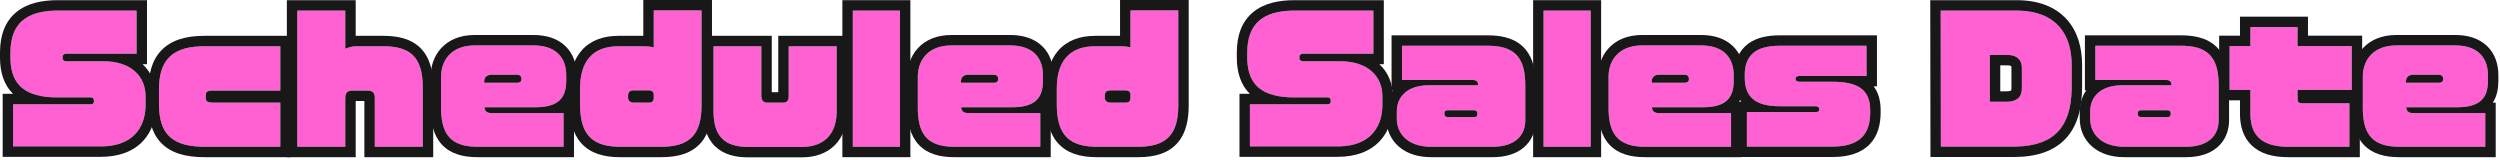 <svg width="720" height="46" viewBox="0 0 720 46" fill="none" xmlns="http://www.w3.org/2000/svg">
<path d="M716.532 23.209C716.532 28.009 714.516 30.889 707.652 30.889H692.964C693.06 31.849 693.492 32.569 695.028 32.569H715.764V42.265H690.948C683.556 42.265 680.484 38.953 680.484 31.129V22.009C680.484 17.593 683.268 13.081 690.132 13.081H707.124C713.412 13.081 716.532 16.441 716.532 21.673V23.209ZM703.62 22.825V22.585C703.62 22.009 703.188 21.529 702.372 21.529H694.98C693.732 21.529 692.916 22.249 692.916 23.401V23.833H702.372C703.092 23.833 703.62 23.545 703.62 22.825Z" fill="#FF60D2"/>
<path d="M677.3 25.896H661.7V28.201C661.7 29.497 661.892 29.736 663.428 29.736H676.628V42.264H658.916C650.948 42.264 648.116 38.52 648.116 32.809V25.896H642.116V13.273H648.116V7.801H661.7V13.273H677.3V25.896Z" fill="#FF60D2"/>
<path d="M638.975 34.633C638.975 39.24 635.759 42.264 629.615 42.264H611.807C605.471 42.264 601.967 38.809 601.967 34.153V32.136C601.967 27.529 605.375 24.552 611.183 24.552H625.391C625.391 23.544 624.959 23.017 623.615 23.017H603.455V13.177H628.271C636.575 13.177 638.975 17.305 638.975 24.648V34.633ZM625.151 32.904V32.52C625.151 32.136 624.863 31.753 624.095 31.753H616.847C615.935 31.753 615.695 32.041 615.695 32.52V32.904C615.695 33.385 615.935 33.721 616.847 33.721H624.095C624.911 33.721 625.151 33.48 625.151 32.904Z" fill="#FF60D2"/>
<path d="M596.646 24.937C596.646 35.929 592.182 42.217 579.942 42.217H558.966L558.918 3.049H580.758C592.23 3.049 596.646 9.961 596.646 18.697V24.937ZM582.294 25.321V19.417C582.294 17.641 581.238 15.817 578.07 15.817H573.078V29.305H577.686C581.574 29.305 582.294 27.385 582.294 25.321Z" fill="#FF60D2"/>
<path d="M538.621 32.377C538.621 38.184 536.077 42.217 527.725 42.217H503.101V32.281H522.637C523.741 32.281 523.933 32.041 523.933 31.561V31.416C523.933 30.889 523.597 30.601 522.637 30.601H512.605C505.597 30.601 502.477 28.009 502.477 22.248V21.672C502.477 15.193 506.557 13.177 512.605 13.177H537.565V21.864H518.509C517.501 21.864 517.117 22.152 517.117 22.68V22.776C517.117 23.256 517.501 23.544 518.509 23.544H527.725C534.877 23.544 538.621 25.657 538.621 31.704V32.377Z" fill="#FF60D2"/>
<path d="M499.314 23.209C499.314 28.009 497.298 30.889 490.434 30.889H475.746C475.842 31.849 476.274 32.569 477.81 32.569H498.546V42.265H473.73C466.338 42.265 463.266 38.953 463.266 31.129V22.009C463.266 17.593 466.05 13.081 472.914 13.081H489.906C496.194 13.081 499.314 16.441 499.314 21.673V23.209ZM486.402 22.825V22.585C486.402 22.009 485.97 21.529 485.154 21.529H477.762C476.514 21.529 475.698 22.249 475.698 23.401V23.833H485.154C485.874 23.833 486.402 23.545 486.402 22.825Z" fill="#FF60D2"/>
<path d="M458.125 42.265H444.541V3.049H458.125V42.265Z" fill="#FF60D2"/>
<path d="M439.287 34.633C439.287 39.24 436.071 42.264 429.927 42.264H412.119C405.783 42.264 402.279 38.809 402.279 34.153V32.136C402.279 27.529 405.687 24.552 411.495 24.552H425.703C425.703 23.544 425.271 23.017 423.927 23.017H403.767V13.177H428.583C436.887 13.177 439.287 17.305 439.287 24.648V34.633ZM425.463 32.904V32.52C425.463 32.136 425.175 31.753 424.407 31.753H417.159C416.247 31.753 416.007 32.041 416.007 32.52V32.904C416.007 33.385 416.247 33.721 417.159 33.721H424.407C425.223 33.721 425.463 33.48 425.463 32.904Z" fill="#FF60D2"/>
<path d="M398.131 30.217C398.131 36.601 394.579 42.169 385.219 42.169H359.971V30.025H382.291C383.011 30.025 383.251 29.737 383.251 29.113V28.969C383.251 28.297 382.915 28.057 382.291 28.057H372.739C363.043 28.057 359.203 24.073 359.203 16.537V15.145C359.203 6.409 364.243 3.049 372.835 3.049H395.539V15.481H375.331C374.563 15.481 374.227 15.865 374.227 16.393V16.585C374.227 17.161 374.467 17.641 375.331 17.641H385.987C393.955 17.641 398.131 21.961 398.131 27.721V30.217Z" fill="#FF60D2"/>
<path d="M339.347 30.216C339.347 37.897 336.707 42.264 327.875 42.264H315.827C307.331 42.264 304.355 38.184 304.355 30.073V25.416C304.355 17.832 307.859 13.32 315.395 13.32H322.739C323.747 13.32 324.659 13.416 325.571 13.608V3H339.347V30.216ZM325.571 28.248V27.192C325.571 26.473 324.995 26.041 324.323 26.041H319.763C318.611 26.041 318.179 26.616 318.179 27.529V28.105C318.179 28.729 318.515 29.544 319.763 29.544H324.323C325.235 29.544 325.571 28.968 325.571 28.248Z" fill="#FF60D2"/>
<path d="M300.376 23.209C300.376 28.009 298.36 30.889 291.496 30.889H276.808C276.904 31.849 277.336 32.569 278.872 32.569H299.608V42.265H274.792C267.4 42.265 264.328 38.953 264.328 31.129V22.009C264.328 17.593 267.112 13.081 273.976 13.081H290.968C297.256 13.081 300.376 16.441 300.376 21.673V23.209ZM287.464 22.825V22.585C287.464 22.009 287.032 21.529 286.216 21.529H278.824C277.576 21.529 276.76 22.249 276.76 23.401V23.833H286.216C286.936 23.833 287.464 23.545 287.464 22.825Z" fill="#FF60D2"/>
<path d="M259.188 42.265H245.604V3.049H259.188V42.265Z" fill="#FF60D2"/>
<path d="M240.961 32.089C240.961 38.665 237.265 42.313 230.977 42.313H215.425C209.089 42.313 205.489 39.625 205.489 32.089V13.321H219.265V27.625C219.265 28.777 219.793 29.545 220.849 29.545H225.553C226.561 29.545 227.137 29.113 227.137 27.625V13.321H240.961V32.089Z" fill="#FF60D2"/>
<path d="M202.051 30.216C202.051 37.897 199.411 42.264 190.579 42.264H178.531C170.035 42.264 167.059 38.184 167.059 30.073V25.416C167.059 17.832 170.563 13.32 178.099 13.32H185.443C186.451 13.32 187.363 13.416 188.275 13.608V3H202.051V30.216ZM188.275 28.248V27.192C188.275 26.473 187.699 26.041 187.027 26.041H182.467C181.315 26.041 180.883 26.616 180.883 27.529V28.105C180.883 28.729 181.219 29.544 182.467 29.544H187.027C187.939 29.544 188.275 28.968 188.275 28.248Z" fill="#FF60D2"/>
<path d="M163.079 23.209C163.079 28.009 161.063 30.889 154.199 30.889H139.511C139.607 31.849 140.039 32.569 141.575 32.569H162.311V42.265H137.495C130.103 42.265 127.031 38.953 127.031 31.129V22.009C127.031 17.593 129.815 13.081 136.679 13.081H153.671C159.959 13.081 163.079 16.441 163.079 21.673V23.209ZM150.167 22.825V22.585C150.167 22.009 149.735 21.529 148.919 21.529H141.527C140.279 21.529 139.463 22.249 139.463 23.401V23.833H148.919C149.639 23.833 150.167 23.545 150.167 22.825Z" fill="#FF60D2"/>
<path d="M121.762 42.265H107.938V28.201C107.938 26.905 107.458 26.089 105.826 26.089H101.554C99.97 26.089 99.442 26.761 99.442 28.393V42.265H85.618V3.049H99.442V14.041C100.498 13.609 101.554 13.321 102.61 13.321H110.386C118.066 13.321 121.762 16.345 121.762 25.177V42.265Z" fill="#FF60D2"/>
<path d="M80.732 42.265H58.844C48.668 42.265 45.788 37.705 45.788 29.929V25.705C45.788 18.025 48.908 13.321 58.796 13.321H80.732V26.089H61.148C59.66 26.089 59.276 26.569 59.276 27.241V28.393C59.276 29.209 59.9 29.545 61.196 29.545H80.732V42.265Z" fill="#FF60D2"/>
<path d="M41.928 30.217C41.928 36.601 38.376 42.169 29.016 42.169H3.768V30.025H26.088C26.808 30.025 27.048 29.737 27.048 29.113V28.969C27.048 28.297 26.712 28.057 26.088 28.057H16.536C6.84 28.057 3 24.073 3 16.537V15.145C3 6.409 8.04 3.049 16.632 3.049H39.336V15.481H19.128C18.36 15.481 18.024 15.865 18.024 16.393V16.585C18.024 17.161 18.264 17.641 19.128 17.641H29.784C37.752 17.641 41.928 21.961 41.928 27.721V30.217Z" fill="#FF60D2"/>
<path d="M677.484 31.129V22.009C677.484 19.199 678.369 16.189 680.531 13.852C682.741 11.463 686.002 10.08 690.132 10.08V13.08C683.268 13.08 680.484 17.593 680.484 22.009V31.129L680.493 31.849C680.674 38.92 683.589 42.06 690.268 42.255L690.948 42.265H715.764V32.568H695.028C693.492 32.568 693.06 31.849 692.964 30.889H707.652C714.302 30.889 716.402 28.185 716.526 23.652L716.532 23.208V21.673C716.532 16.604 713.604 13.292 707.704 13.09L707.124 13.08V10.08C710.782 10.08 713.971 11.064 716.257 13.244C718.56 15.441 719.532 18.459 719.532 21.673V23.208C719.532 25.38 719.176 27.652 717.933 29.568H718.764V45.265H690.948C686.876 45.265 683.263 44.359 680.755 41.682C678.29 39.051 677.484 35.33 677.484 31.129ZM702.372 21.528V23.832H692.916V23.4C692.916 22.249 693.732 21.529 694.979 21.528H702.372ZM702.372 21.528C703.188 21.528 703.62 22.009 703.62 22.585V22.824L703.614 22.954C703.554 23.579 703.047 23.832 702.372 23.832V21.528ZM707.124 10.08V13.08H690.132V10.08H707.124Z" fill="#181818"/>
<path d="M676.629 29.736H663.429L663.156 29.733C661.869 29.702 661.7 29.415 661.7 28.2V25.896H677.301V13.273H661.7V7.801H648.116V13.273H642.116V25.896H648.116V32.809L648.125 33.338C648.293 38.576 651.013 42.036 658.185 42.254L658.917 42.265H676.629V29.736ZM664.7 10.273H680.301V28.896H679.629V45.265H658.917C654.518 45.265 650.921 44.235 648.441 41.834C645.941 39.413 645.116 36.123 645.116 32.809V28.896H639.116V10.273H645.116V4.801H664.7V10.273Z" fill="#181818"/>
<path d="M598.967 34.152V32.137C598.967 29.853 599.608 27.746 600.875 26.017H600.455V10.177H628.271V13.177H603.455V23.017H623.615C624.959 23.017 625.392 23.545 625.392 24.553H611.184C605.376 24.553 601.967 27.529 601.967 32.137V34.152C601.967 38.663 605.256 42.048 611.222 42.255L611.808 42.265H629.615L630.183 42.256C635.771 42.08 638.778 39.286 638.966 35.06L638.976 34.633V24.648C638.976 17.534 636.723 13.438 629.032 13.188L628.271 13.177V10.177C632.873 10.177 636.595 11.325 639.034 14.229C641.371 17.01 641.976 20.778 641.976 24.648V34.633C641.976 37.679 640.882 40.479 638.538 42.465C636.258 44.397 633.144 45.265 629.615 45.265H611.808C608.11 45.265 604.889 44.253 602.546 42.222C600.167 40.159 598.967 37.276 598.967 34.152ZM624.095 31.753V33.721H616.848V31.753H624.095ZM624.095 31.753C624.863 31.753 625.151 32.136 625.151 32.52V32.904L625.14 33.105C625.083 33.537 624.809 33.721 624.095 33.721V31.753ZM616.848 33.721L616.684 33.717C616.01 33.683 615.761 33.435 615.707 33.077L615.695 32.904V32.52C615.695 32.1 615.879 31.827 616.536 31.766L616.848 31.753V33.721Z" fill="#181818"/>
<path d="M580.758 0.049V3.049H558.918L558.966 42.217H579.942L580.511 42.212C591.946 42.025 596.364 36.148 596.633 25.953L596.646 24.936V18.696C596.646 10.097 592.367 3.265 581.291 3.054L580.758 3.049V0.049C587.114 0.049 591.99 1.985 595.234 5.59C598.427 9.137 599.646 13.865 599.646 18.696V24.936C599.646 30.754 598.479 35.959 595.116 39.703C591.694 43.514 586.544 45.217 579.942 45.217H555.97L555.915 0.049H580.758ZM579.294 25.32V19.416C579.294 19.265 579.271 19.161 579.251 19.104C579.241 19.076 579.233 19.06 579.229 19.054C579.225 19.048 579.223 19.045 579.221 19.043C579.219 19.041 579.209 19.031 579.186 19.017C579.162 19.002 579.116 18.976 579.038 18.947C578.88 18.89 578.578 18.816 578.07 18.816H576.078V26.305H577.687V29.305H573.078V15.816H578.07C581.238 15.816 582.294 17.64 582.294 19.416V25.32C582.294 27.384 581.574 29.305 577.687 29.305V26.305C578.672 26.305 579.08 26.144 579.208 26.074C579.235 26 579.294 25.79 579.294 25.32Z" fill="#181818"/>
<path d="M522.637 30.601C523.596 30.601 523.932 30.888 523.933 31.416V31.561L523.923 31.73C523.871 32.097 523.603 32.28 522.637 32.28V30.601ZM518.16 23.531C517.465 23.474 517.162 23.235 517.122 22.864L517.117 22.776V22.681C517.117 22.153 517.501 21.864 518.509 21.864H537.565V13.177H512.605V10.177H540.565V24.864H539.618C541.01 26.716 541.621 29.059 541.621 31.704V32.377C541.621 35.654 540.91 39.032 538.46 41.562C535.995 44.105 532.331 45.217 527.725 45.217H500.101V29.28H501.475C500.038 27.321 499.477 24.878 499.477 22.248V21.673C499.477 17.756 500.752 14.608 503.488 12.583C506.037 10.697 509.355 10.177 512.605 10.177V13.177L512.044 13.183C506.306 13.307 502.477 15.395 502.477 21.673V22.248C502.477 28.008 505.597 30.601 512.605 30.601H522.637V32.28H503.101V42.217H527.725L528.491 42.205C535.984 41.971 538.461 38.255 538.613 32.916L538.621 32.377V31.704C538.621 25.656 534.876 23.545 527.725 23.545H518.509L518.16 23.531Z" fill="#181818"/>
<path d="M460.266 31.129V22.009C460.266 19.199 461.151 16.189 463.312 13.852C465.522 11.463 468.783 10.08 472.913 10.08V13.08C466.049 13.08 463.266 17.593 463.266 22.009V31.129L463.274 31.849C463.456 38.92 466.371 42.06 473.049 42.255L473.729 42.265H498.545V32.568H477.81C476.274 32.568 475.841 31.849 475.745 30.889H490.434C497.083 30.889 499.183 28.185 499.308 23.652L499.313 23.208V21.673C499.313 16.604 496.385 13.292 490.485 13.09L489.905 13.08V10.08C493.564 10.08 496.752 11.064 499.038 13.244C501.341 15.441 502.313 18.459 502.313 21.673V23.208C502.313 25.38 501.958 27.652 500.714 29.568H501.545V45.265H473.729C469.657 45.265 466.044 44.359 463.536 41.682C461.072 39.051 460.266 35.33 460.266 31.129ZM485.153 21.528V23.832H475.697V23.4C475.697 22.249 476.513 21.529 477.761 21.528H485.153ZM485.153 21.528C485.969 21.528 486.401 22.009 486.401 22.585V22.824L486.396 22.954C486.335 23.579 485.828 23.832 485.153 23.832V21.528ZM489.905 10.08V13.08H472.913V10.08H489.905Z" fill="#181818"/>
<path d="M458.125 3.049H444.541V42.265H458.125V3.049ZM461.125 45.265H441.541V0.049H461.125V45.265Z" fill="#181818"/>
<path d="M399.279 34.152V32.137C399.279 29.853 399.92 27.746 401.188 26.017H400.768V10.177H428.584V13.177H403.768V23.017H423.928C425.272 23.017 425.704 23.545 425.704 24.553H411.496C405.688 24.553 402.279 27.529 402.279 32.137V34.152C402.279 38.663 405.568 42.048 411.534 42.255L412.12 42.265H429.928L430.495 42.256C436.083 42.08 439.09 39.286 439.278 35.06L439.288 34.633V24.648C439.288 17.534 437.035 13.438 429.345 13.188L428.584 13.177V10.177C433.185 10.177 436.908 11.325 439.347 14.229C441.683 17.01 442.288 20.778 442.288 24.648V34.633C442.288 37.679 441.195 40.479 438.851 42.465C436.57 44.397 433.456 45.265 429.928 45.265H412.12C408.422 45.265 405.201 44.253 402.858 42.222C400.479 40.159 399.279 37.276 399.279 34.152ZM424.407 31.753V33.721H417.16V31.753H424.407ZM424.407 31.753C425.175 31.753 425.464 32.136 425.464 32.52V32.904L425.452 33.105C425.395 33.537 425.121 33.721 424.407 33.721V31.753ZM417.16 33.721L416.996 33.717C416.322 33.683 416.074 33.435 416.02 33.077L416.008 32.904V32.52C416.008 32.1 416.191 31.827 416.849 31.766L417.16 31.753V33.721Z" fill="#181818"/>
<path d="M398.131 30.217V27.721C398.131 21.961 393.954 17.641 385.986 17.641H375.331V15.48H395.539V3.049H372.835V0.049H398.539V18.48H397.263C399.863 20.896 401.131 24.183 401.131 27.721V30.217C401.131 33.935 400.094 37.743 397.371 40.641C394.612 43.577 390.507 45.169 385.219 45.169H356.971V27.024H359.978C357.208 24.331 356.203 20.614 356.203 16.536V15.145C356.203 10.19 357.655 6.182 360.884 3.51C363.997 0.933 368.235 0.049 372.835 0.049V3.049L372.04 3.059C363.933 3.264 359.203 6.681 359.203 15.145V16.536L359.214 17.232C359.448 24.317 363.346 28.056 372.738 28.057H382.291V30.024H359.971V42.169H385.219L385.653 42.164C394.402 41.999 397.906 36.844 398.12 30.812L398.131 30.217ZM382.291 28.057C382.915 28.057 383.251 28.297 383.251 28.969V29.112L383.239 29.331C383.191 29.736 382.991 29.956 382.539 30.011L382.291 30.024V28.057ZM375.331 17.641L375.176 17.635C374.536 17.587 374.292 17.239 374.238 16.795L374.227 16.585V16.393C374.227 15.898 374.522 15.53 375.191 15.485L375.331 15.48V17.641Z" fill="#181818"/>
<path d="M301.355 30.072V25.416C301.356 21.216 302.321 17.371 304.793 14.548C307.327 11.654 311.014 10.32 315.396 10.32V13.32C307.86 13.32 304.356 17.832 304.355 25.416V30.072C304.355 37.931 307.148 42.006 315.047 42.253L315.827 42.265H327.876L328.686 42.252C336.606 41.997 339.182 37.932 339.34 30.927L339.348 30.217V3H325.571V13.608C324.659 13.416 323.747 13.32 322.739 13.32H315.396V10.32H322.571V0H342.348V30.217C342.348 34.281 341.674 38.197 339.198 41.076C336.635 44.058 332.738 45.265 327.876 45.265H315.827C311.154 45.265 307.272 44.142 304.662 41.202C302.124 38.344 301.355 34.384 301.355 30.072ZM325.571 28.248C325.571 28.968 325.235 29.545 324.323 29.545H319.764L319.54 29.535C318.546 29.449 318.222 28.787 318.184 28.224L318.18 28.105V27.528C318.18 26.674 318.559 26.114 319.556 26.047L319.764 26.04H324.323C324.995 26.04 325.571 26.472 325.571 27.192V28.248Z" fill="#181818"/>
<path d="M261.328 31.129V22.009C261.328 19.199 262.213 16.189 264.375 13.852C266.584 11.463 269.846 10.08 273.976 10.08V13.08C267.112 13.08 264.328 17.593 264.328 22.009V31.129L264.337 31.849C264.518 38.92 267.433 42.06 274.111 42.255L274.792 42.265H299.607V32.568H278.872C277.336 32.568 276.904 31.849 276.808 30.889H291.496C298.146 30.889 300.246 28.185 300.37 23.652L300.376 23.208V21.673C300.376 16.604 297.448 13.292 291.548 13.09L290.968 13.08V10.08C294.626 10.08 297.815 11.064 300.101 13.244C302.404 15.441 303.376 18.459 303.376 21.673V23.208C303.376 25.38 303.02 27.652 301.776 29.568H302.607V45.265H274.792C270.719 45.265 267.107 44.359 264.599 41.682C262.134 39.051 261.328 35.33 261.328 31.129ZM286.216 21.528V23.832H276.76V23.4C276.76 22.249 277.576 21.529 278.823 21.528H286.216ZM286.216 21.528C287.032 21.528 287.464 22.009 287.464 22.585V22.824L287.458 22.954C287.398 23.579 286.891 23.832 286.216 23.832V21.528ZM290.968 10.08V13.08H273.976V10.08H290.968Z" fill="#181818"/>
<path d="M259.188 3.049H245.604V42.265H259.188V3.049ZM262.188 45.265H242.604V0.049H262.188V45.265Z" fill="#181818"/>
<path d="M220.85 29.545L220.657 29.535C219.791 29.452 219.329 28.8 219.271 27.836L219.266 27.624V13.32H205.489V32.089L205.5 32.781C205.71 39.564 209.061 42.145 214.84 42.305L215.426 42.312H230.978L231.56 42.302C237.302 42.089 240.735 38.689 240.95 32.696L240.961 32.089V13.32H227.138V27.624L227.131 27.892C227.064 29.165 226.498 29.545 225.554 29.545H220.85ZM243.961 32.089C243.961 35.928 242.874 39.33 240.464 41.773C238.049 44.223 234.698 45.312 230.978 45.312H215.426C211.91 45.312 208.506 44.577 206.011 42.197C203.489 39.792 202.489 36.28 202.489 32.089V10.32H222.266V26.545H224.138V10.32H243.961V32.089Z" fill="#181818"/>
<path d="M164.059 30.072V25.416C164.059 21.216 165.024 17.371 167.496 14.548C170.03 11.654 173.717 10.32 178.099 10.32V13.32C170.563 13.32 167.059 17.832 167.059 25.416V30.072C167.059 37.931 169.852 42.006 177.75 42.253L178.53 42.265H190.579L191.389 42.252C199.309 41.997 201.885 37.932 202.043 30.927L202.051 30.217V3H188.274V13.608C187.363 13.416 186.45 13.32 185.442 13.32H178.099V10.32H185.274V0H205.051V30.217C205.051 34.281 204.377 38.197 201.901 41.076C199.338 44.058 195.441 45.265 190.579 45.265H178.53C173.857 45.265 169.975 44.142 167.365 41.202C164.828 38.344 164.059 34.384 164.059 30.072ZM188.274 28.248C188.274 28.968 187.938 29.545 187.026 29.545H182.467L182.243 29.535C181.249 29.449 180.925 28.787 180.887 28.224L180.883 28.105V27.528C180.883 26.674 181.262 26.114 182.259 26.047L182.467 26.04H187.026C187.698 26.04 188.274 26.472 188.274 27.192V28.248Z" fill="#181818"/>
<path d="M124.031 31.129V22.009C124.031 19.199 124.916 16.189 127.078 13.852C129.287 11.463 132.549 10.08 136.679 10.08V13.08C129.815 13.08 127.031 17.593 127.031 22.009V31.129L127.04 31.849C127.221 38.92 130.136 42.06 136.814 42.255L137.495 42.265H162.311V32.568H141.575C140.039 32.568 139.607 31.849 139.511 30.889H154.199C160.849 30.889 162.949 28.185 163.073 23.652L163.079 23.208V21.673C163.079 16.604 160.151 13.292 154.251 13.09L153.671 13.08V10.08C157.329 10.08 160.518 11.064 162.804 13.244C165.107 15.441 166.079 18.459 166.079 21.673V23.208C166.079 25.38 165.723 27.652 164.479 29.568H165.311V45.265H137.495C133.423 45.265 129.81 44.359 127.302 41.682C124.837 39.051 124.031 35.33 124.031 31.129ZM148.919 21.528V23.832H139.463V23.4C139.463 22.249 140.279 21.529 141.526 21.528H148.919ZM148.919 21.528C149.735 21.528 150.167 22.009 150.167 22.585V22.824L150.161 22.954C150.101 23.579 149.594 23.832 148.919 23.832V21.528ZM153.671 10.08V13.08H136.679V10.08H153.671Z" fill="#181818"/>
<path d="M99.442 3.049H85.618V42.265H99.442V28.393C99.442 26.863 99.906 26.176 101.27 26.097L101.554 26.089H105.826C107.458 26.089 107.938 26.904 107.938 28.2V42.265H121.762V25.177C121.762 16.345 118.066 13.32 110.386 13.32V10.32C114.519 10.32 118.341 11.116 121.062 13.802C123.786 16.491 124.762 20.438 124.762 25.177V45.265H104.938V29.089H102.442V45.265H82.618V0.049H102.442V10.322C102.498 10.321 102.554 10.32 102.61 10.32V13.32L102.214 13.334C101.29 13.395 100.366 13.662 99.442 14.04V3.049ZM110.386 10.32V13.32H102.61V10.32H110.386Z" fill="#181818"/>
<path d="M80.732 29.545H61.196L60.961 29.54C59.901 29.503 59.353 29.202 59.284 28.54L59.276 28.393V27.24C59.276 26.61 59.614 26.149 60.882 26.094L61.148 26.089H80.732V13.32H58.797V10.32H83.732V45.265H58.845C53.39 45.265 49.13 44.052 46.318 41.071C43.537 38.122 42.788 34.081 42.788 29.929V25.704C42.788 21.542 43.62 17.521 46.402 14.573C49.215 11.593 53.435 10.32 58.797 10.32V13.32L57.89 13.334C48.717 13.617 45.788 18.264 45.788 25.704V29.929L45.797 30.648C45.97 37.749 48.795 41.985 57.912 42.251L58.845 42.265H80.732V29.545Z" fill="#181818"/>
<path d="M41.928 30.217V27.721C41.928 21.961 37.751 17.641 29.783 17.641H19.128V15.48H39.336V3.049H16.632V0.049H42.336V18.48H41.06C43.66 20.896 44.928 24.183 44.928 27.721V30.217C44.928 33.935 43.891 37.743 41.168 40.641C38.408 43.577 34.304 45.169 29.016 45.169H0.768V27.024H3.774C1.005 24.331 0 20.614 0 16.536V15.145C0 10.19 1.452 6.182 4.681 3.51C7.794 0.933 12.032 0.049 16.632 0.049V3.049L15.837 3.059C7.73 3.264 3 6.681 3 15.145V16.536L3.011 17.232C3.245 24.317 7.142 28.056 16.535 28.057H26.088V30.024H3.768V42.169H29.016L29.45 42.164C38.199 41.999 41.703 36.844 41.917 30.812L41.928 30.217ZM26.088 28.057C26.712 28.057 27.048 28.297 27.048 28.969V29.112L27.036 29.331C26.988 29.736 26.788 29.956 26.336 30.011L26.088 30.024V28.057ZM19.128 17.641L18.973 17.635C18.333 17.587 18.089 17.239 18.035 16.795L18.023 16.585V16.393C18.023 15.898 18.319 15.53 18.988 15.485L19.128 15.48V17.641Z" fill="#181818"/>
</svg>
